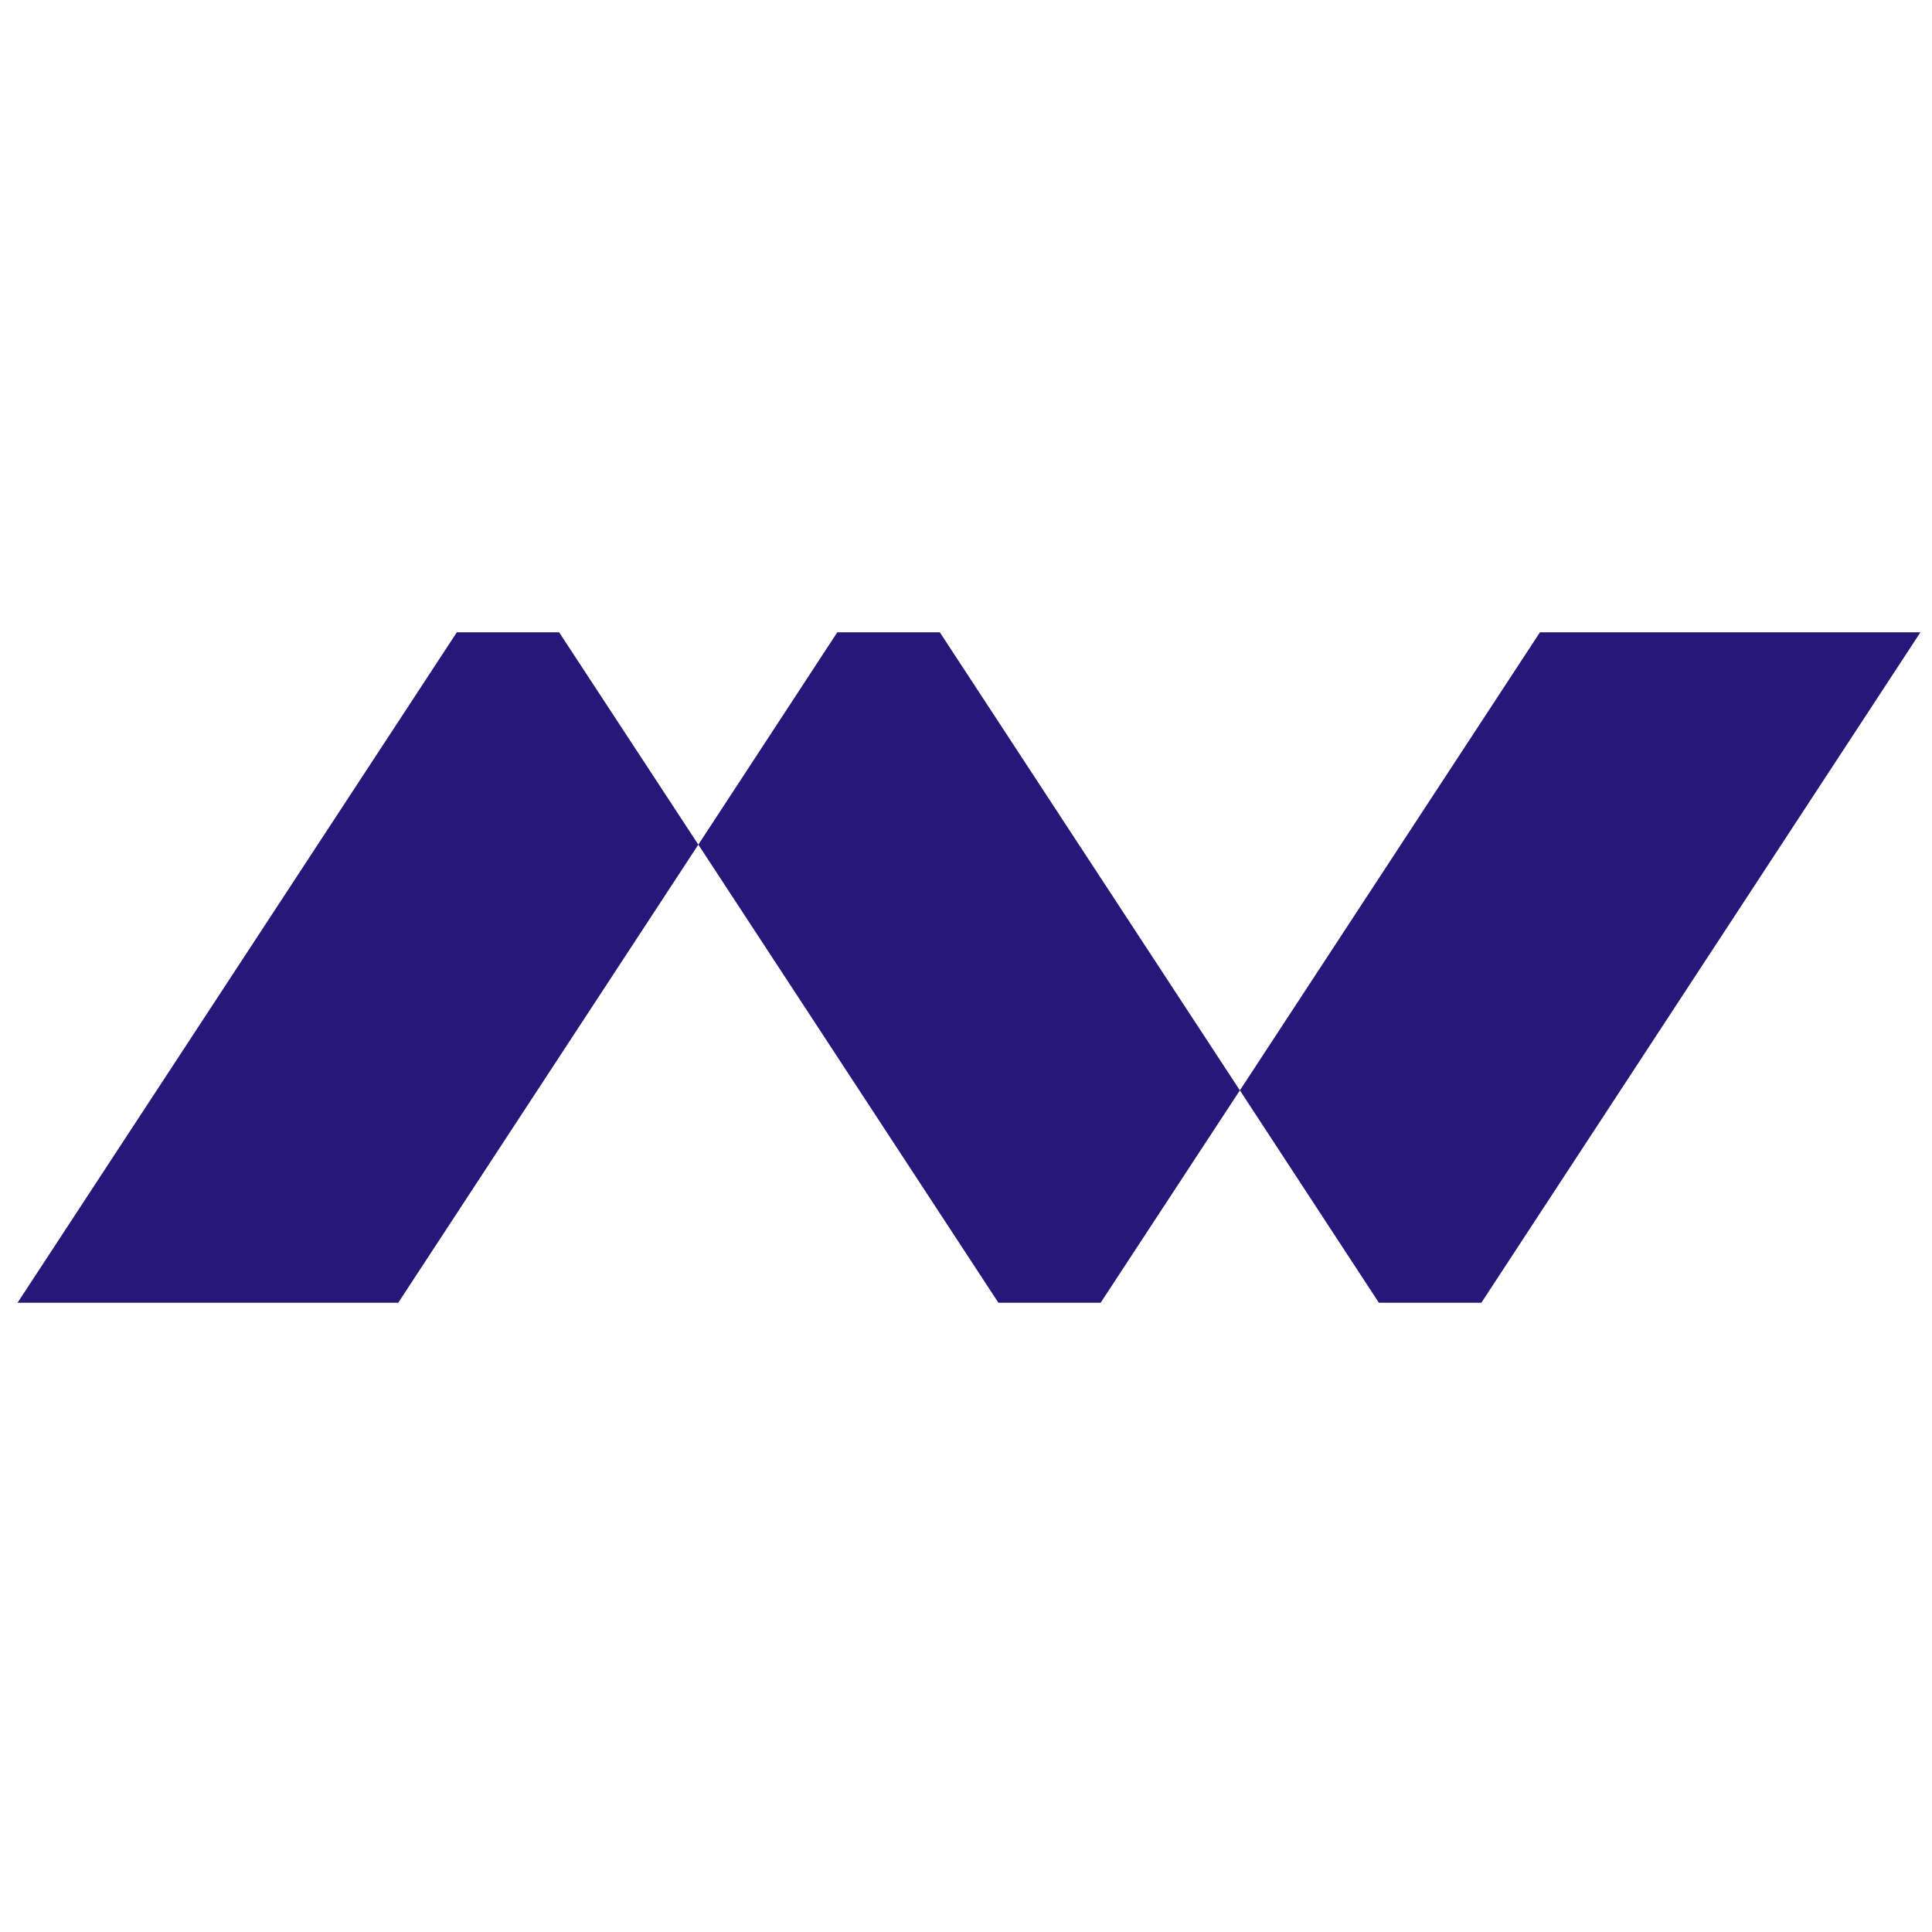 <svg width="110" height="110" viewBox="0 0 110 110" fill="none" xmlns="http://www.w3.org/2000/svg">
<path d="M26.01 36L1 74.171H22.675L39.76 48.09L31.834 36H26.01Z" fill="#261778"/>
<path d="M53.509 36H47.673L39.76 48.09L56.844 74.171H62.667L70.593 62.081L53.509 36Z" fill="#261778"/>
<path d="M87.678 36L70.594 62.081L78.507 74.171H84.343L109.341 36H87.678Z" fill="#261778"/>
</svg>
